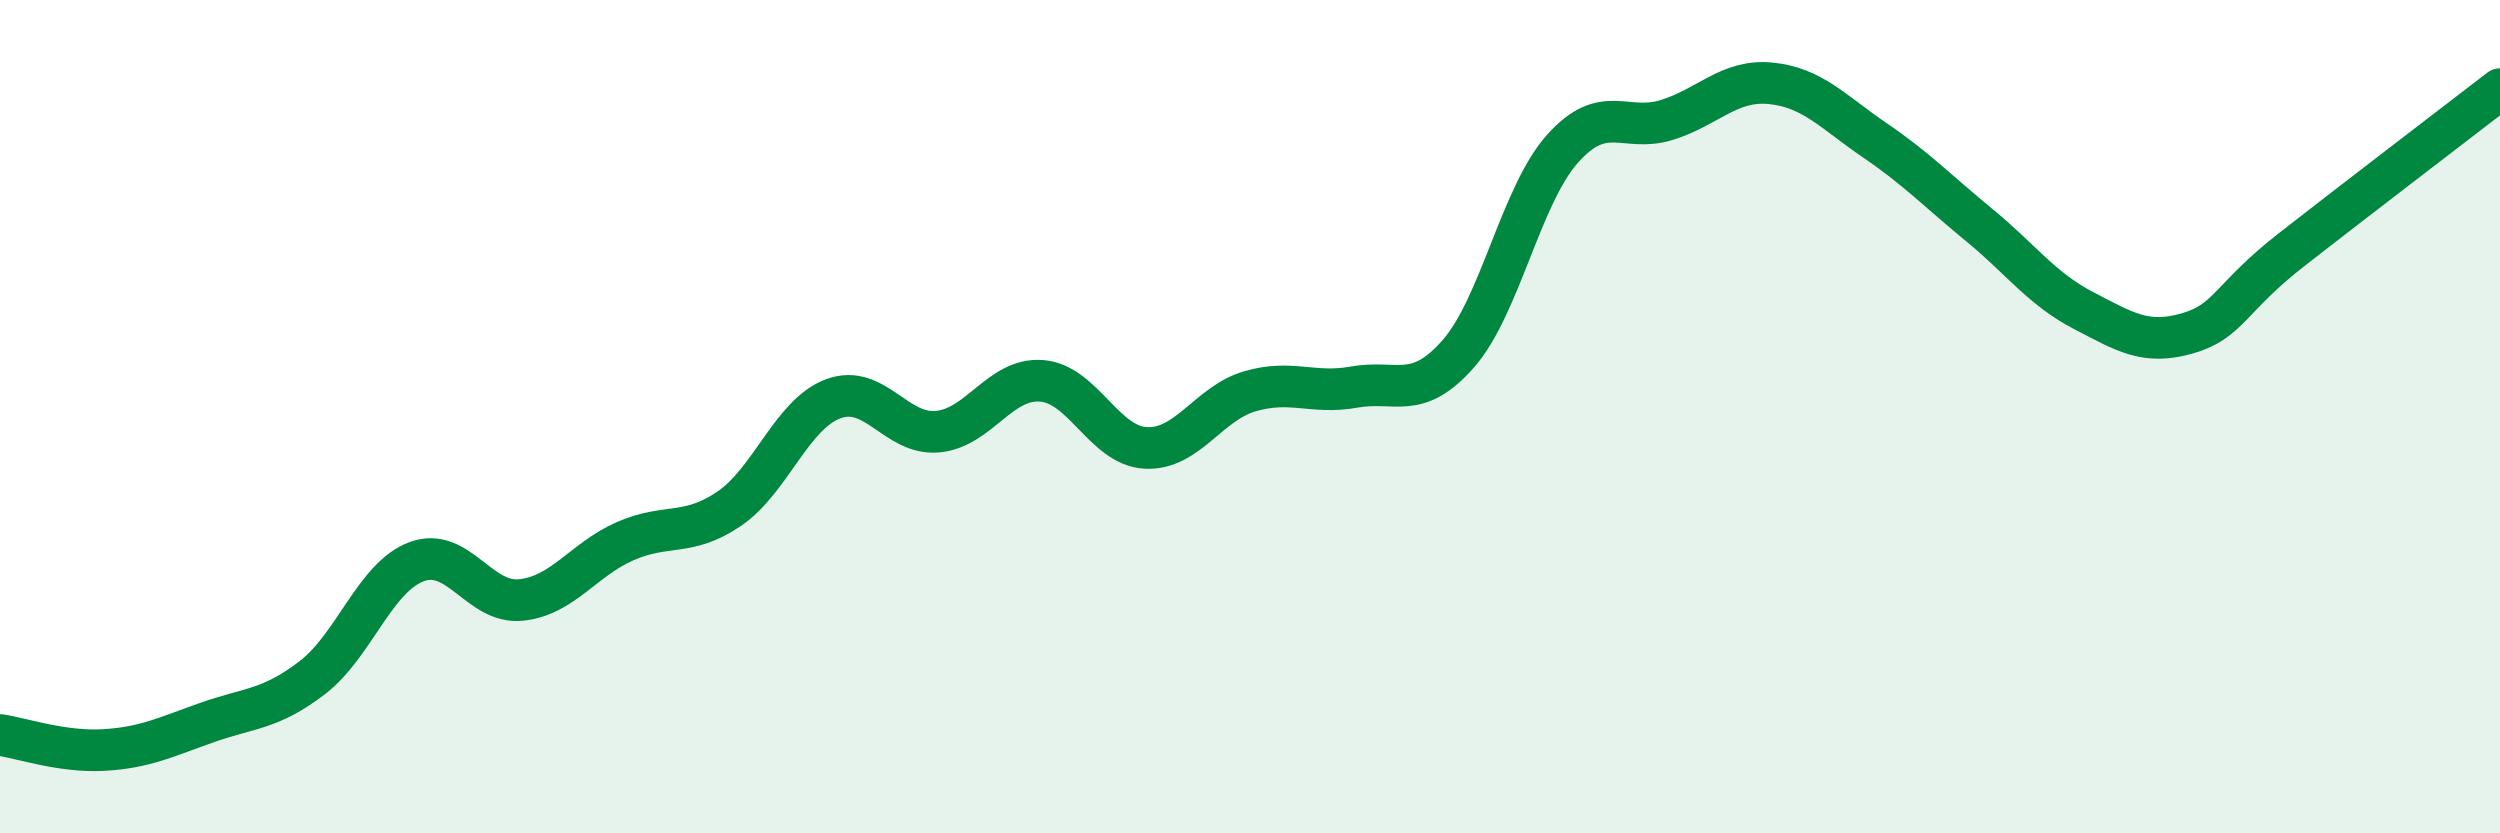 
    <svg width="60" height="20" viewBox="0 0 60 20" xmlns="http://www.w3.org/2000/svg">
      <path
        d="M 0,17.64 C 0.5,17.71 1.5,18.06 2.5,18 C 3.5,17.94 4,17.68 5,17.33 C 6,16.98 6.5,17.03 7.5,16.26 C 8.5,15.49 9,13.85 10,13.48 C 11,13.11 11.5,14.5 12.5,14.4 C 13.5,14.3 14,13.43 15,12.99 C 16,12.55 16.5,12.89 17.5,12.21 C 18.5,11.53 19,9.94 20,9.57 C 21,9.2 21.5,10.45 22.5,10.36 C 23.5,10.27 24,9.06 25,9.14 C 26,9.22 26.5,10.7 27.5,10.75 C 28.5,10.8 29,9.68 30,9.39 C 31,9.1 31.5,9.47 32.5,9.29 C 33.5,9.11 34,9.63 35,8.49 C 36,7.35 36.5,4.69 37.5,3.57 C 38.5,2.45 39,3.19 40,2.88 C 41,2.57 41.5,1.9 42.5,2 C 43.5,2.1 44,2.69 45,3.37 C 46,4.05 46.5,4.58 47.5,5.4 C 48.5,6.22 49,6.93 50,7.45 C 51,7.97 51.5,8.29 52.5,8 C 53.5,7.71 53.5,7.16 55,5.99 C 56.5,4.82 59,2.91 60,2.14L60 20L0 20Z"
        fill="#008740"
        opacity="0.1"
        stroke-linecap="round"
        stroke-linejoin="round"
      />
      <path
        d="M 0,17.64 C 0.5,17.71 1.5,18.06 2.5,18 C 3.5,17.94 4,17.68 5,17.33 C 6,16.98 6.5,17.03 7.5,16.26 C 8.5,15.49 9,13.85 10,13.48 C 11,13.11 11.5,14.5 12.5,14.4 C 13.5,14.3 14,13.43 15,12.99 C 16,12.55 16.5,12.89 17.5,12.21 C 18.5,11.53 19,9.94 20,9.57 C 21,9.2 21.5,10.45 22.5,10.36 C 23.5,10.27 24,9.06 25,9.14 C 26,9.22 26.5,10.7 27.5,10.75 C 28.5,10.8 29,9.68 30,9.39 C 31,9.1 31.5,9.47 32.5,9.29 C 33.5,9.11 34,9.63 35,8.49 C 36,7.35 36.5,4.69 37.5,3.57 C 38.5,2.45 39,3.19 40,2.88 C 41,2.57 41.5,1.9 42.5,2 C 43.5,2.1 44,2.69 45,3.37 C 46,4.05 46.5,4.58 47.5,5.4 C 48.5,6.22 49,6.93 50,7.45 C 51,7.97 51.5,8.29 52.5,8 C 53.5,7.71 53.5,7.16 55,5.99 C 56.5,4.82 59,2.91 60,2.14"
        stroke="#008740"
        stroke-width="1"
        fill="none"
        stroke-linecap="round"
        stroke-linejoin="round"
      />
    </svg>
  